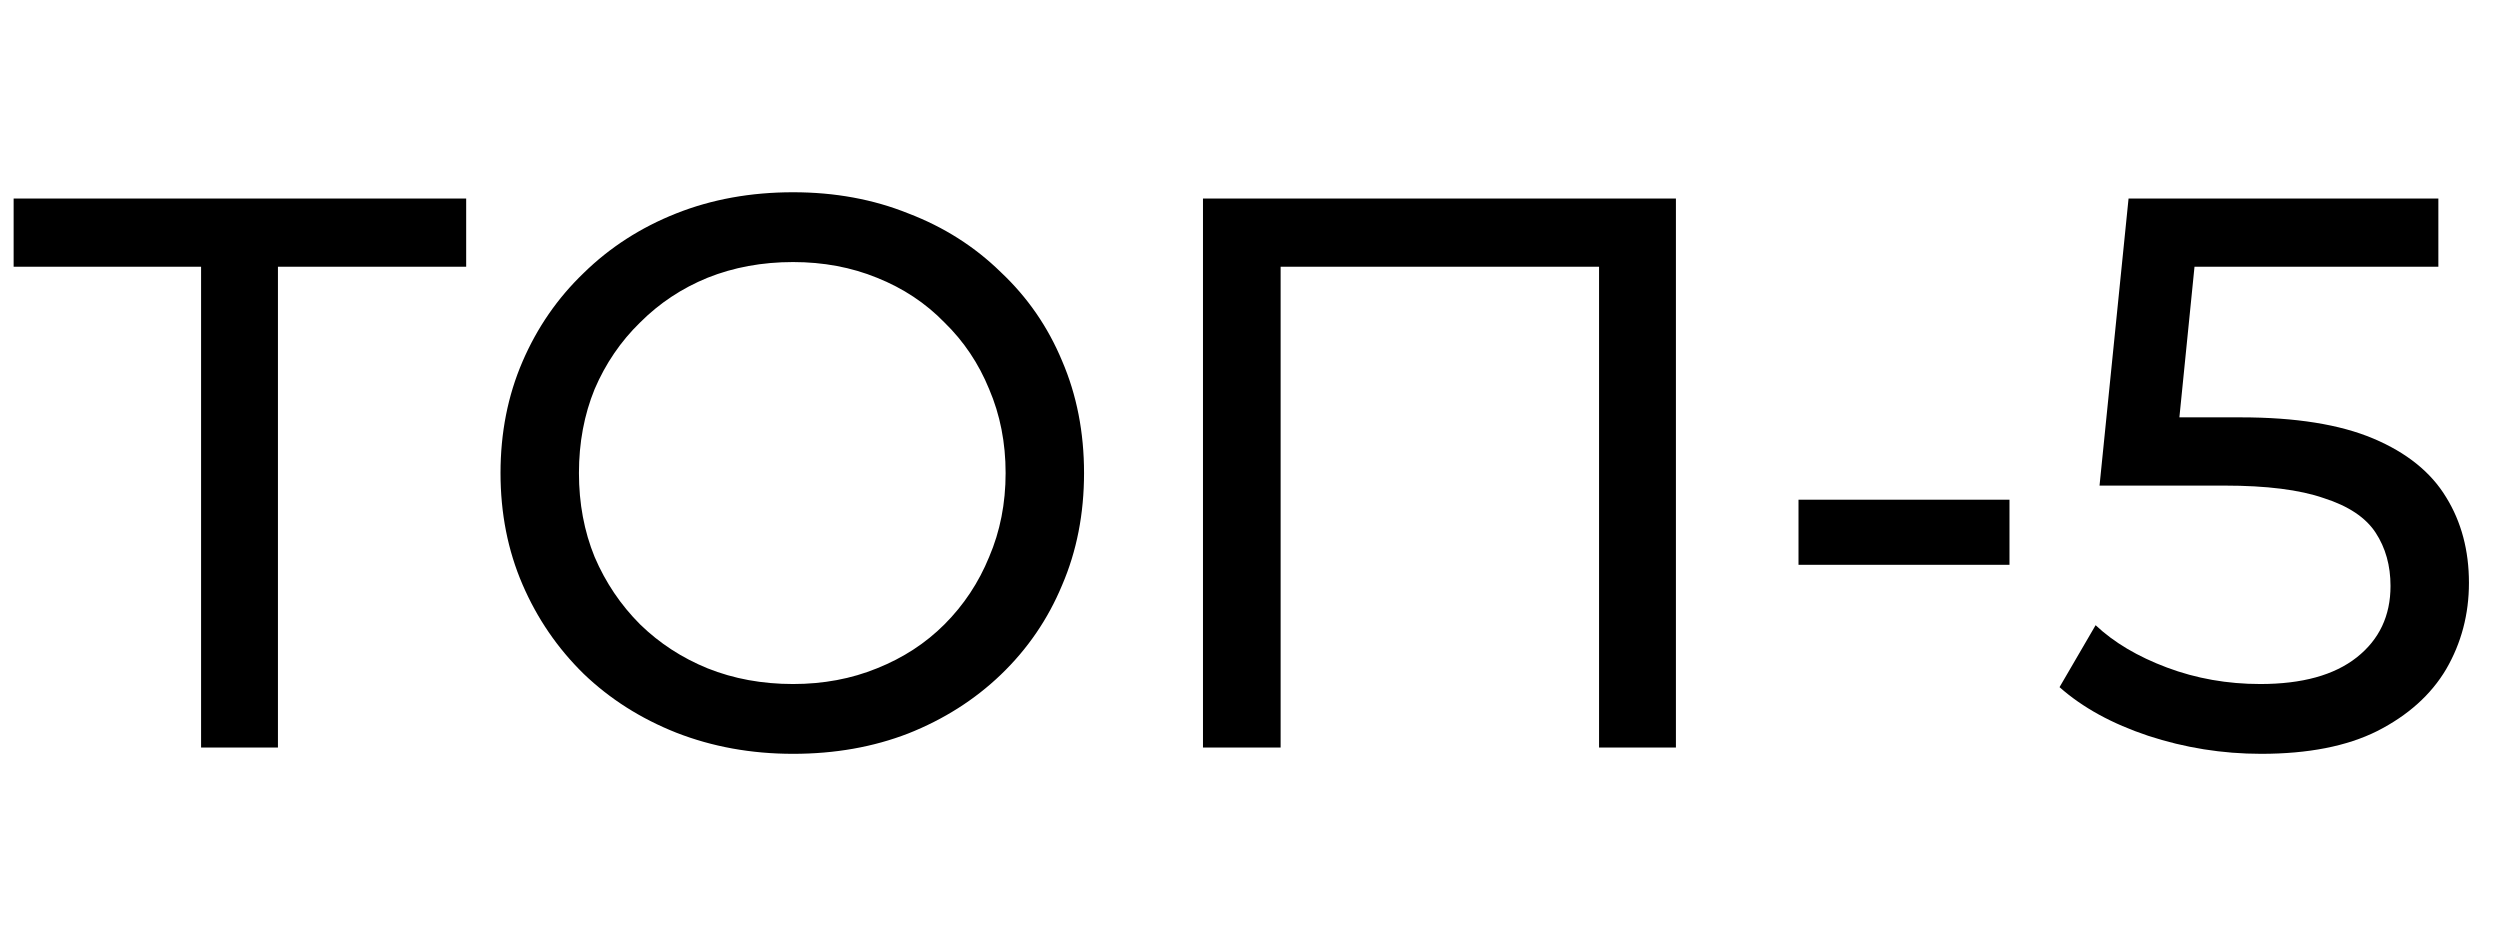 <svg width="204" height="77" viewBox="0 0 204 77" fill="none" xmlns="http://www.w3.org/2000/svg">
<path d="M184.506 61.512C181.349 61.512 178.277 61.021 175.29 60.04C172.346 59.059 169.935 57.736 168.058 56.072L171.002 51.016C172.495 52.424 174.437 53.576 176.826 54.472C179.215 55.368 181.754 55.816 184.442 55.816C187.855 55.816 190.479 55.091 192.314 53.64C194.149 52.189 195.066 50.248 195.066 47.816C195.066 46.152 194.661 44.701 193.85 43.464C193.039 42.227 191.631 41.288 189.626 40.648C187.663 39.965 184.954 39.624 181.498 39.624H171.322L173.69 16.2H198.97V21.768H176.058L179.386 18.632L177.53 37.128L174.202 34.056H182.842C187.322 34.056 190.927 34.632 193.658 35.784C196.389 36.936 198.373 38.536 199.61 40.584C200.847 42.589 201.466 44.915 201.466 47.56C201.466 50.12 200.847 52.467 199.61 54.6C198.373 56.691 196.495 58.376 193.978 59.656C191.503 60.893 188.346 61.512 184.506 61.512Z" fill="black"/>
<path d="M146.758 46.088V40.776H163.974V46.088H146.758Z" fill="black"/>
<path d="M98.163 61V16.2H136.755V61H130.483V20.104L132.019 21.768H102.899L104.499 20.104V61H98.163Z" fill="black"/>
<path d="M64.714 61.512C61.3 61.512 58.122 60.936 55.178 59.784C52.276 58.632 49.759 57.032 47.626 54.984C45.492 52.893 43.828 50.461 42.634 47.688C41.439 44.915 40.842 41.885 40.842 38.6C40.842 35.315 41.439 32.285 42.634 29.512C43.828 26.739 45.492 24.328 47.626 22.28C49.759 20.189 52.276 18.568 55.178 17.416C58.079 16.264 61.258 15.688 64.714 15.688C68.127 15.688 71.263 16.264 74.122 17.416C77.023 18.525 79.54 20.125 81.674 22.216C83.85 24.264 85.513 26.675 86.666 29.448C87.86 32.221 88.458 35.272 88.458 38.6C88.458 41.928 87.86 44.979 86.666 47.752C85.513 50.525 83.85 52.957 81.674 55.048C79.54 57.096 77.023 58.696 74.122 59.848C71.263 60.957 68.127 61.512 64.714 61.512ZM64.714 55.816C67.188 55.816 69.471 55.389 71.562 54.536C73.695 53.683 75.53 52.488 77.066 50.952C78.644 49.373 79.86 47.539 80.714 45.448C81.61 43.357 82.058 41.075 82.058 38.6C82.058 36.125 81.61 33.843 80.714 31.752C79.86 29.661 78.644 27.848 77.066 26.312C75.53 24.733 73.695 23.517 71.562 22.664C69.471 21.811 67.188 21.384 64.714 21.384C62.196 21.384 59.871 21.811 57.738 22.664C55.647 23.517 53.812 24.733 52.234 26.312C50.655 27.848 49.418 29.661 48.522 31.752C47.668 33.843 47.242 36.125 47.242 38.6C47.242 41.075 47.668 43.357 48.522 45.448C49.418 47.539 50.655 49.373 52.234 50.952C53.812 52.488 55.647 53.683 57.738 54.536C59.871 55.389 62.196 55.816 64.714 55.816Z" fill="black"/>
<path d="M16.408 61V20.104L18.008 21.768H1.112V16.2H38.04V21.768H21.144L22.68 20.104V61H16.408Z" fill="black"/>
</svg>
